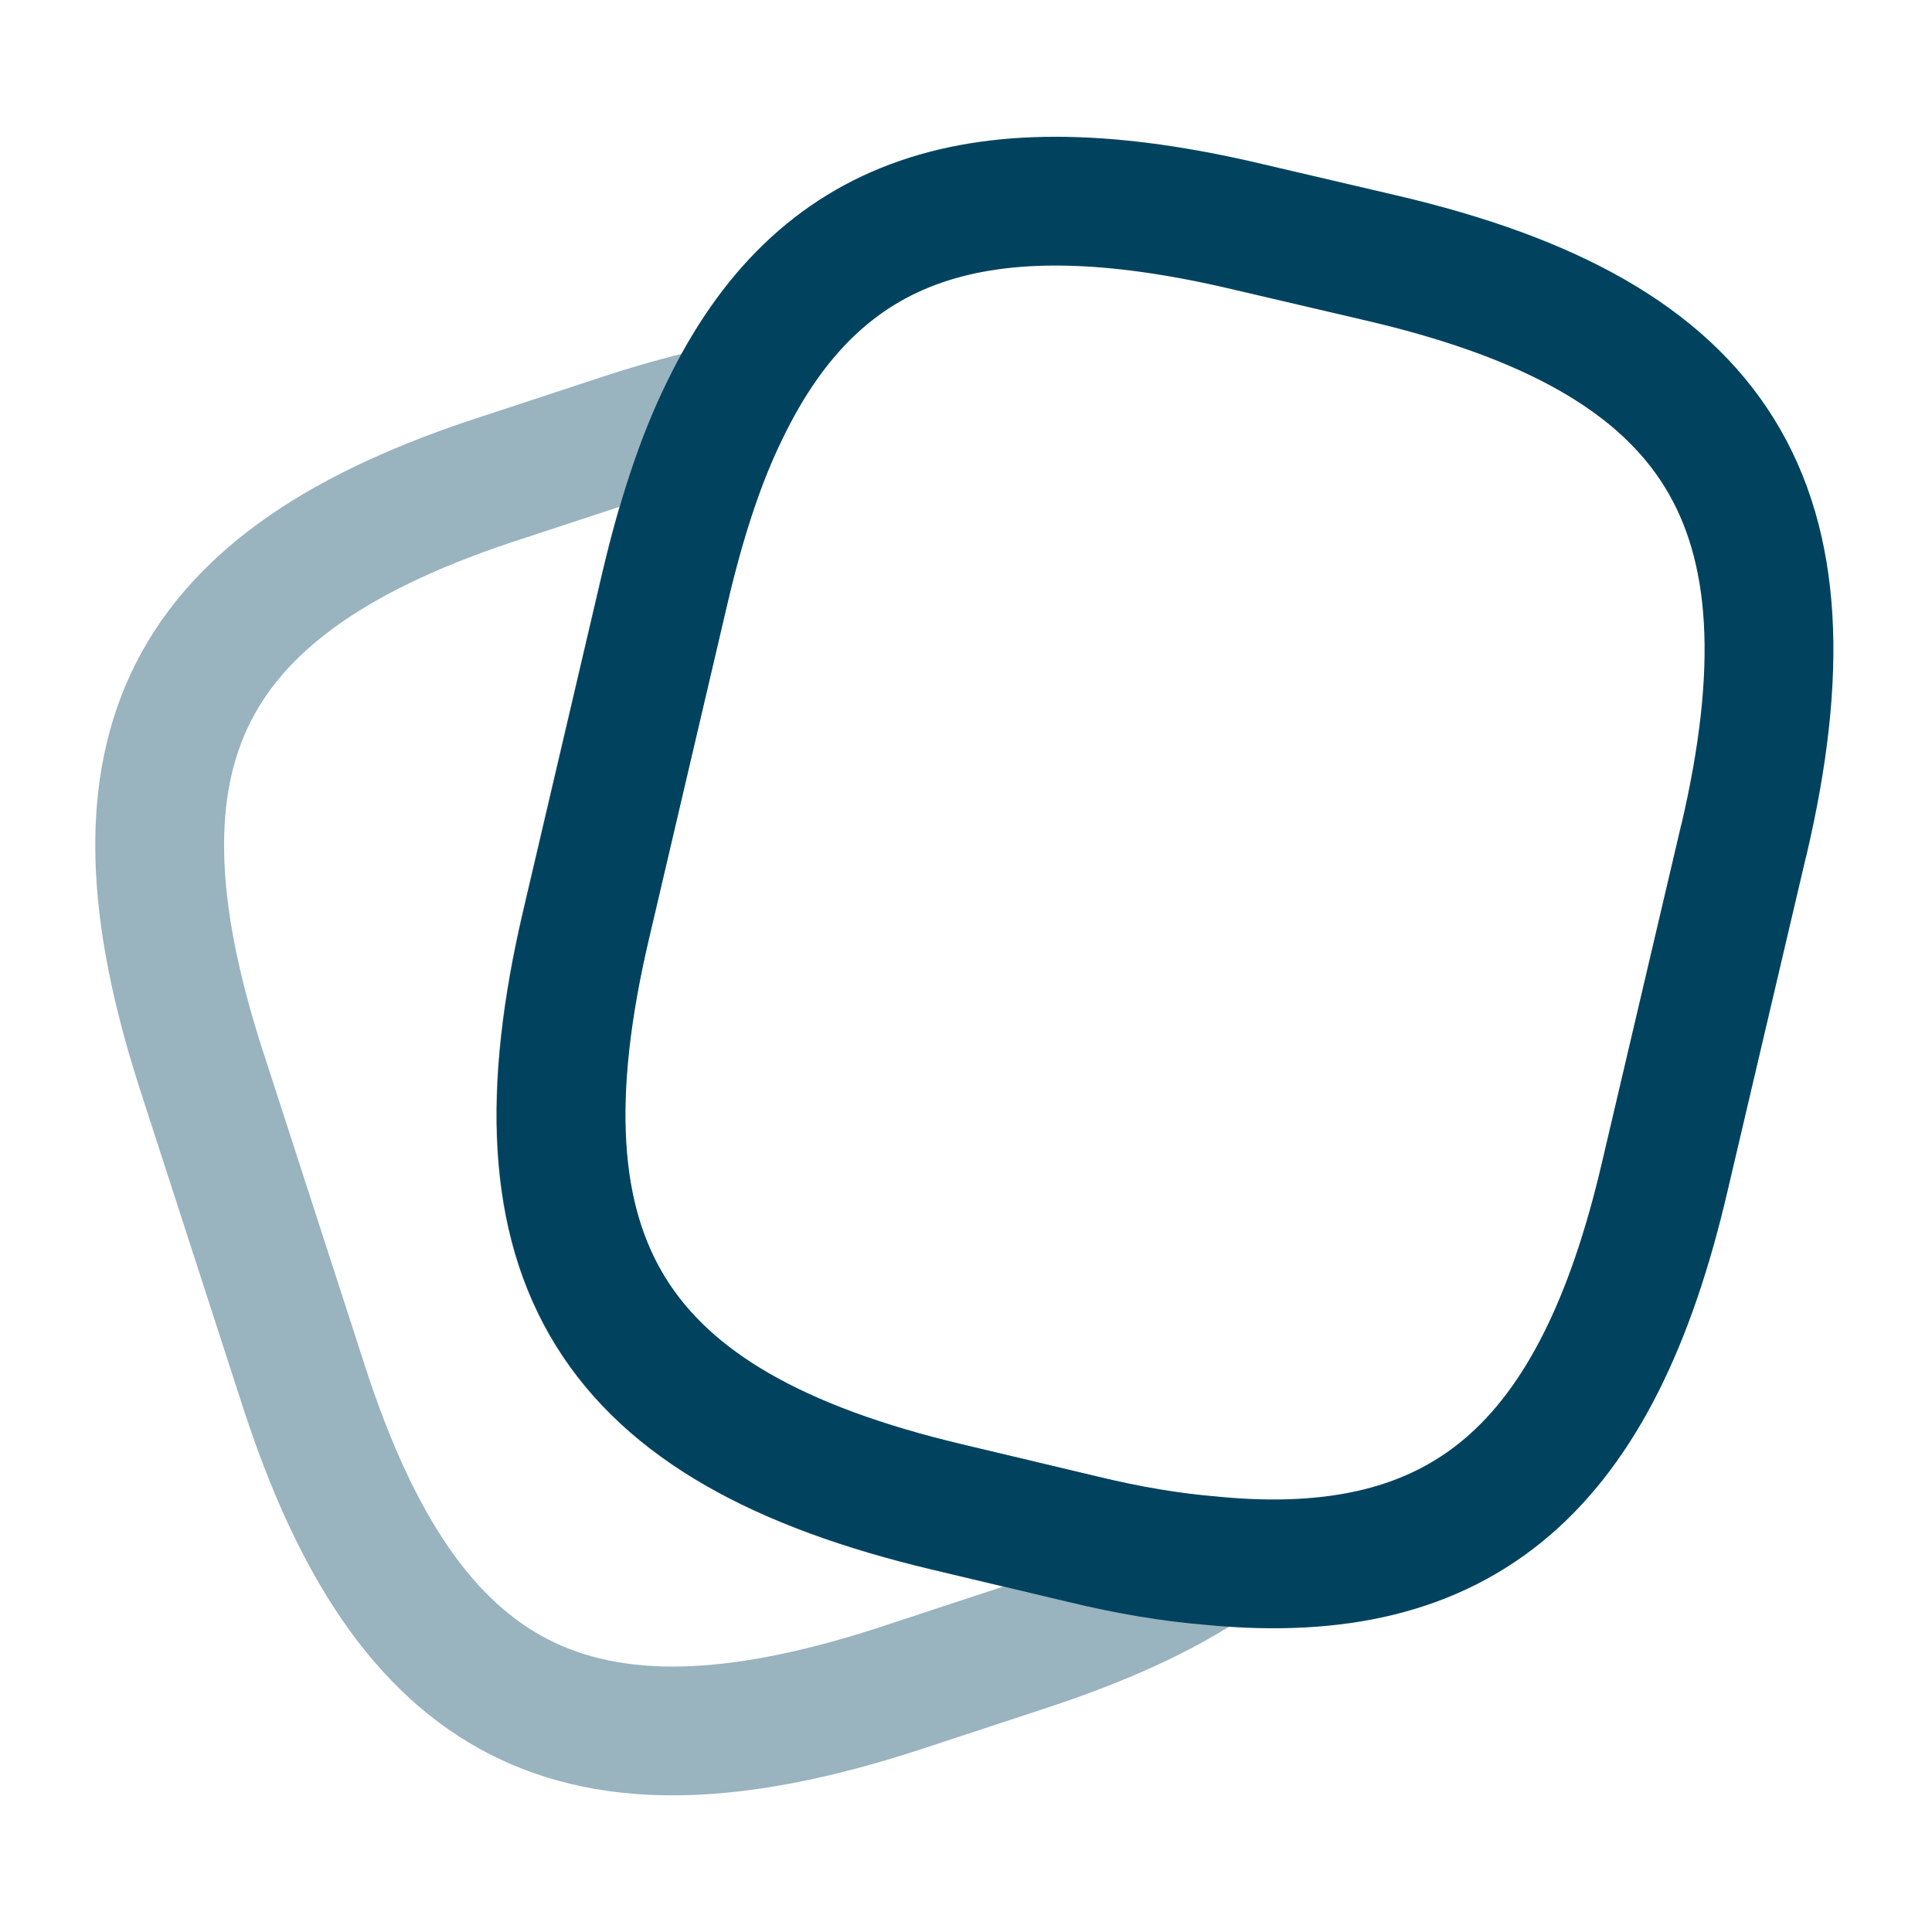 <svg fill="none" height="15" viewBox="0 0 15 15" width="15" xmlns="http://www.w3.org/2000/svg"><g stroke="#01435f" stroke-linecap="round" stroke-linejoin="round"><path d="m13.538 6.525-.613 2.612c-.525 2.256-1.562 3.169-3.512 2.981-.312-.025-.65-.081-1.012-.169l-1.05-.25c-2.606-.619-3.413-1.906-2.8-4.519l.613-2.619c.125-.531.275-.994.463-1.375.731-1.512 1.975-1.919 4.062-1.425l1.044.244c2.619.613 3.419 1.906 2.806 4.519z"/><path d="m9.412 12.119c-.388.263-.875.481-1.469.675l-.988.325c-2.481.8-3.788.131-4.594-2.35l-.8-2.469c-.8-2.481-.138-3.794 2.344-4.594l.988-.325c.256-.081.5-.15.731-.194-.188.381-.338.844-.463 1.375l-.613 2.619c-.613 2.612.194 3.9 2.8 4.519l1.05.25c.362.087.7.144 1.012.169z" opacity=".4"/></g></svg>